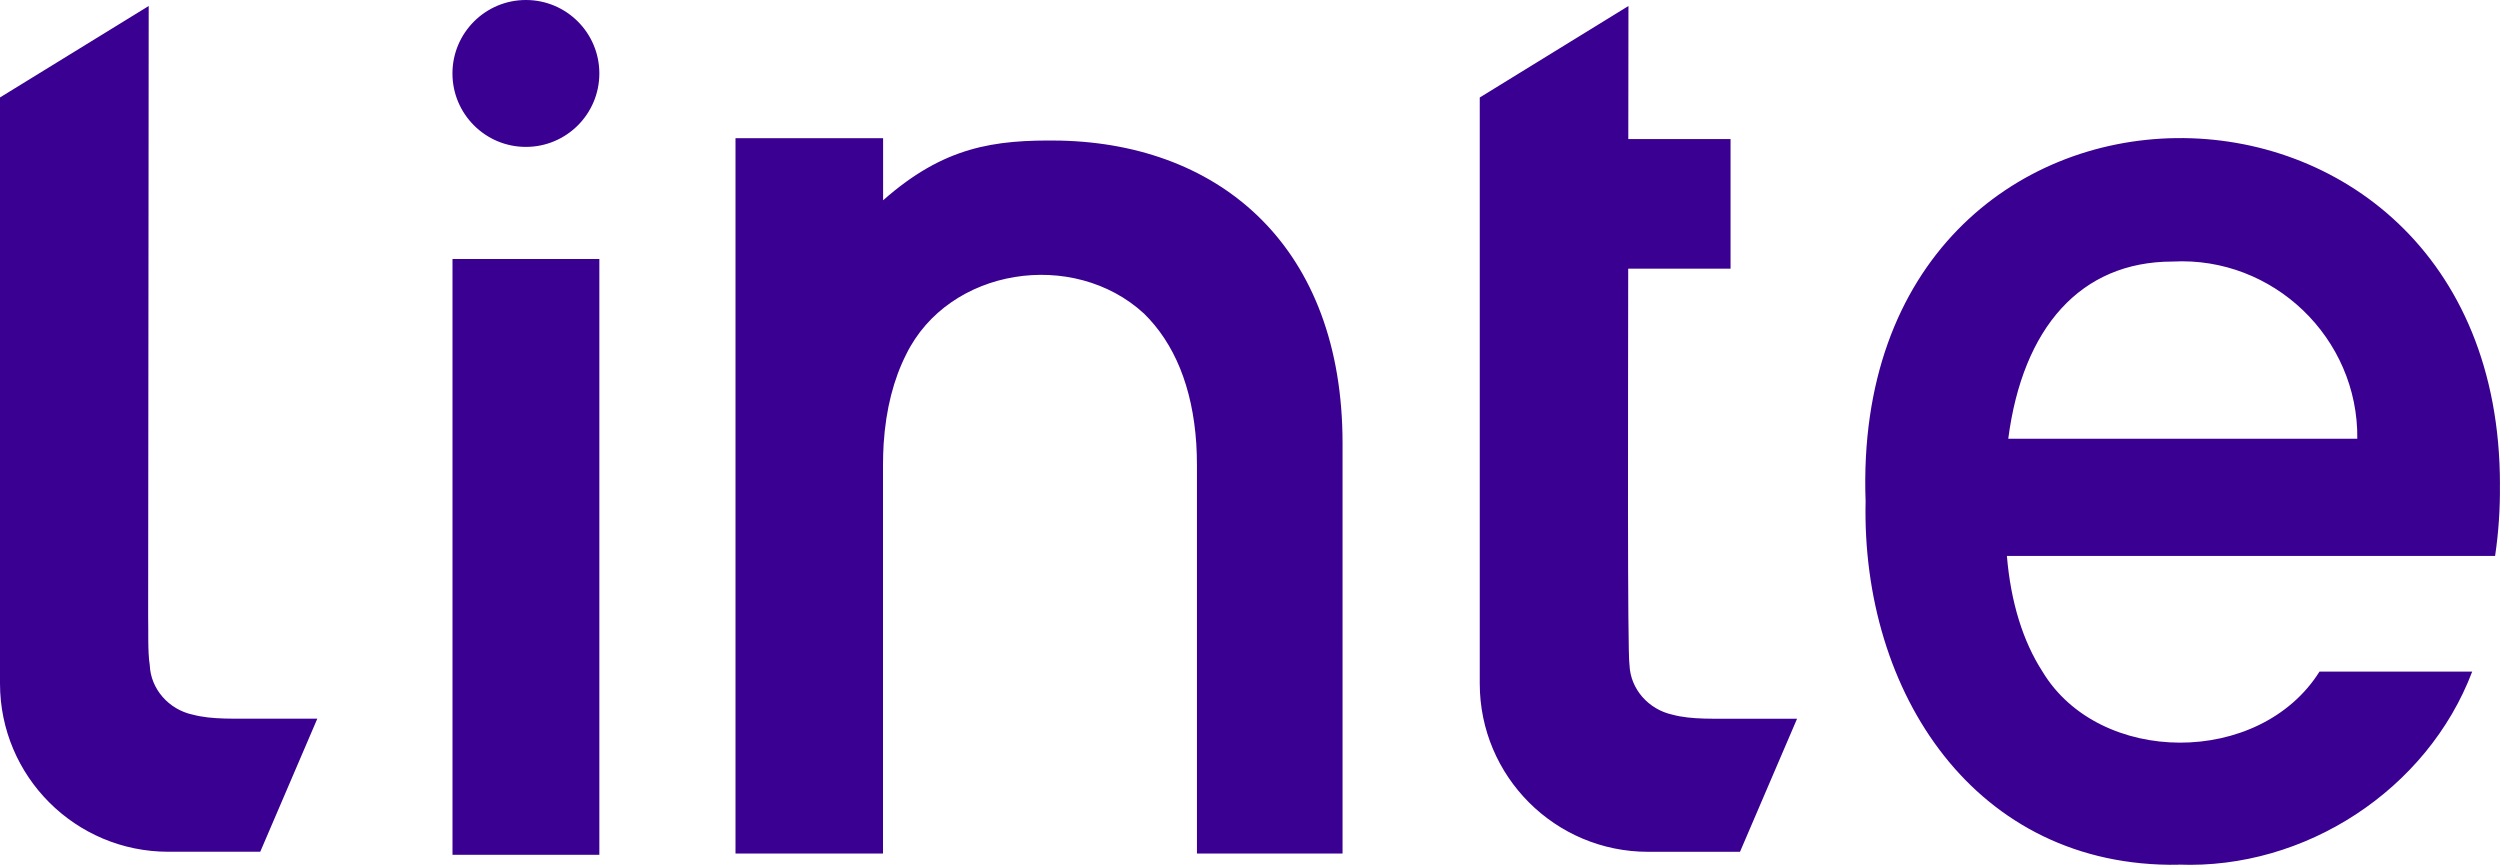 <svg xmlns="http://www.w3.org/2000/svg" id="Layer_2" viewBox="0 0 500 172.96"><defs><style>.cls-1{fill:#390092;}</style></defs><g id="Layer_1-2"><path class="cls-1" d="M90.5,170.96h29.37V51.8h-29.37v119.16Zm-52.01-28.04c-4.7-1.04-8.35-5.06-8.54-9.92-.43-2.56-.25-7.14-.32-9.78,.02-23.36,.09-99.9,.11-122.02L0,19.49s0,117.2,0,117.2c0,18.59,15.07,33.66,33.66,33.66,4.02,0,14.25,0,18.39,0l11.41-26.61h-12.12c-4.08-.07-8.93,.25-12.85-.83Zm461.5-45.99c0-92.88-130.34-93.05-126.87,3.32-.86,38.13,21.82,73.35,62.6,72.7l-.03-.03c25.26,1,49.76-14.91,58.75-38.6h-30.54c-11.96,19.03-44.06,18.86-55.4,0-3.91-6.05-6.34-13.86-7.12-23.13h97.64c.7-4.74,1.02-9.5,.96-14.27Zm-98.34-9.18c2.89-22.19,14.43-35.44,32.87-35.44,20.12-1.08,37.18,15.32,36.94,35.44h-69.81ZM212.03,28.12c-13.3-.21-23.27,1.23-35.41,11.94v-12.42h-29.52V170.71h29.5V93c0-1.44,.05-2.86,.13-4.26,.45-6.96,2.01-12.93,4.5-17.85,8.52-17.4,33.48-21.17,47.59-8.16,6,5.89,9.69,14.59,10.44,26.02,.08,1.39,.13,2.81,.13,4.26v77.7h29.12V88.64c0-39-24.12-59.8-56.48-60.52ZM105.18,0c-8.11,0-14.69,6.58-14.69,14.69s6.58,14.69,14.69,14.69,14.69-6.58,14.69-14.69S113.3,0,105.18,0Zm229.26,142.92c-4.7-1.04-8.35-5.06-8.54-9.92-.43-2.56-.28-51.98-.26-79.27h20.47V27.81h-20.45c.01-11.31,.02-20.83,.03-26.61l-29.74,18.3s0,117.2,0,117.2c0,18.59,15.07,33.66,33.66,33.66,4.02,0,14.25,0,18.39,0l11.41-26.61h-12.12c-4.08-.07-8.93,.25-12.85-.83Z"></path></g></svg>